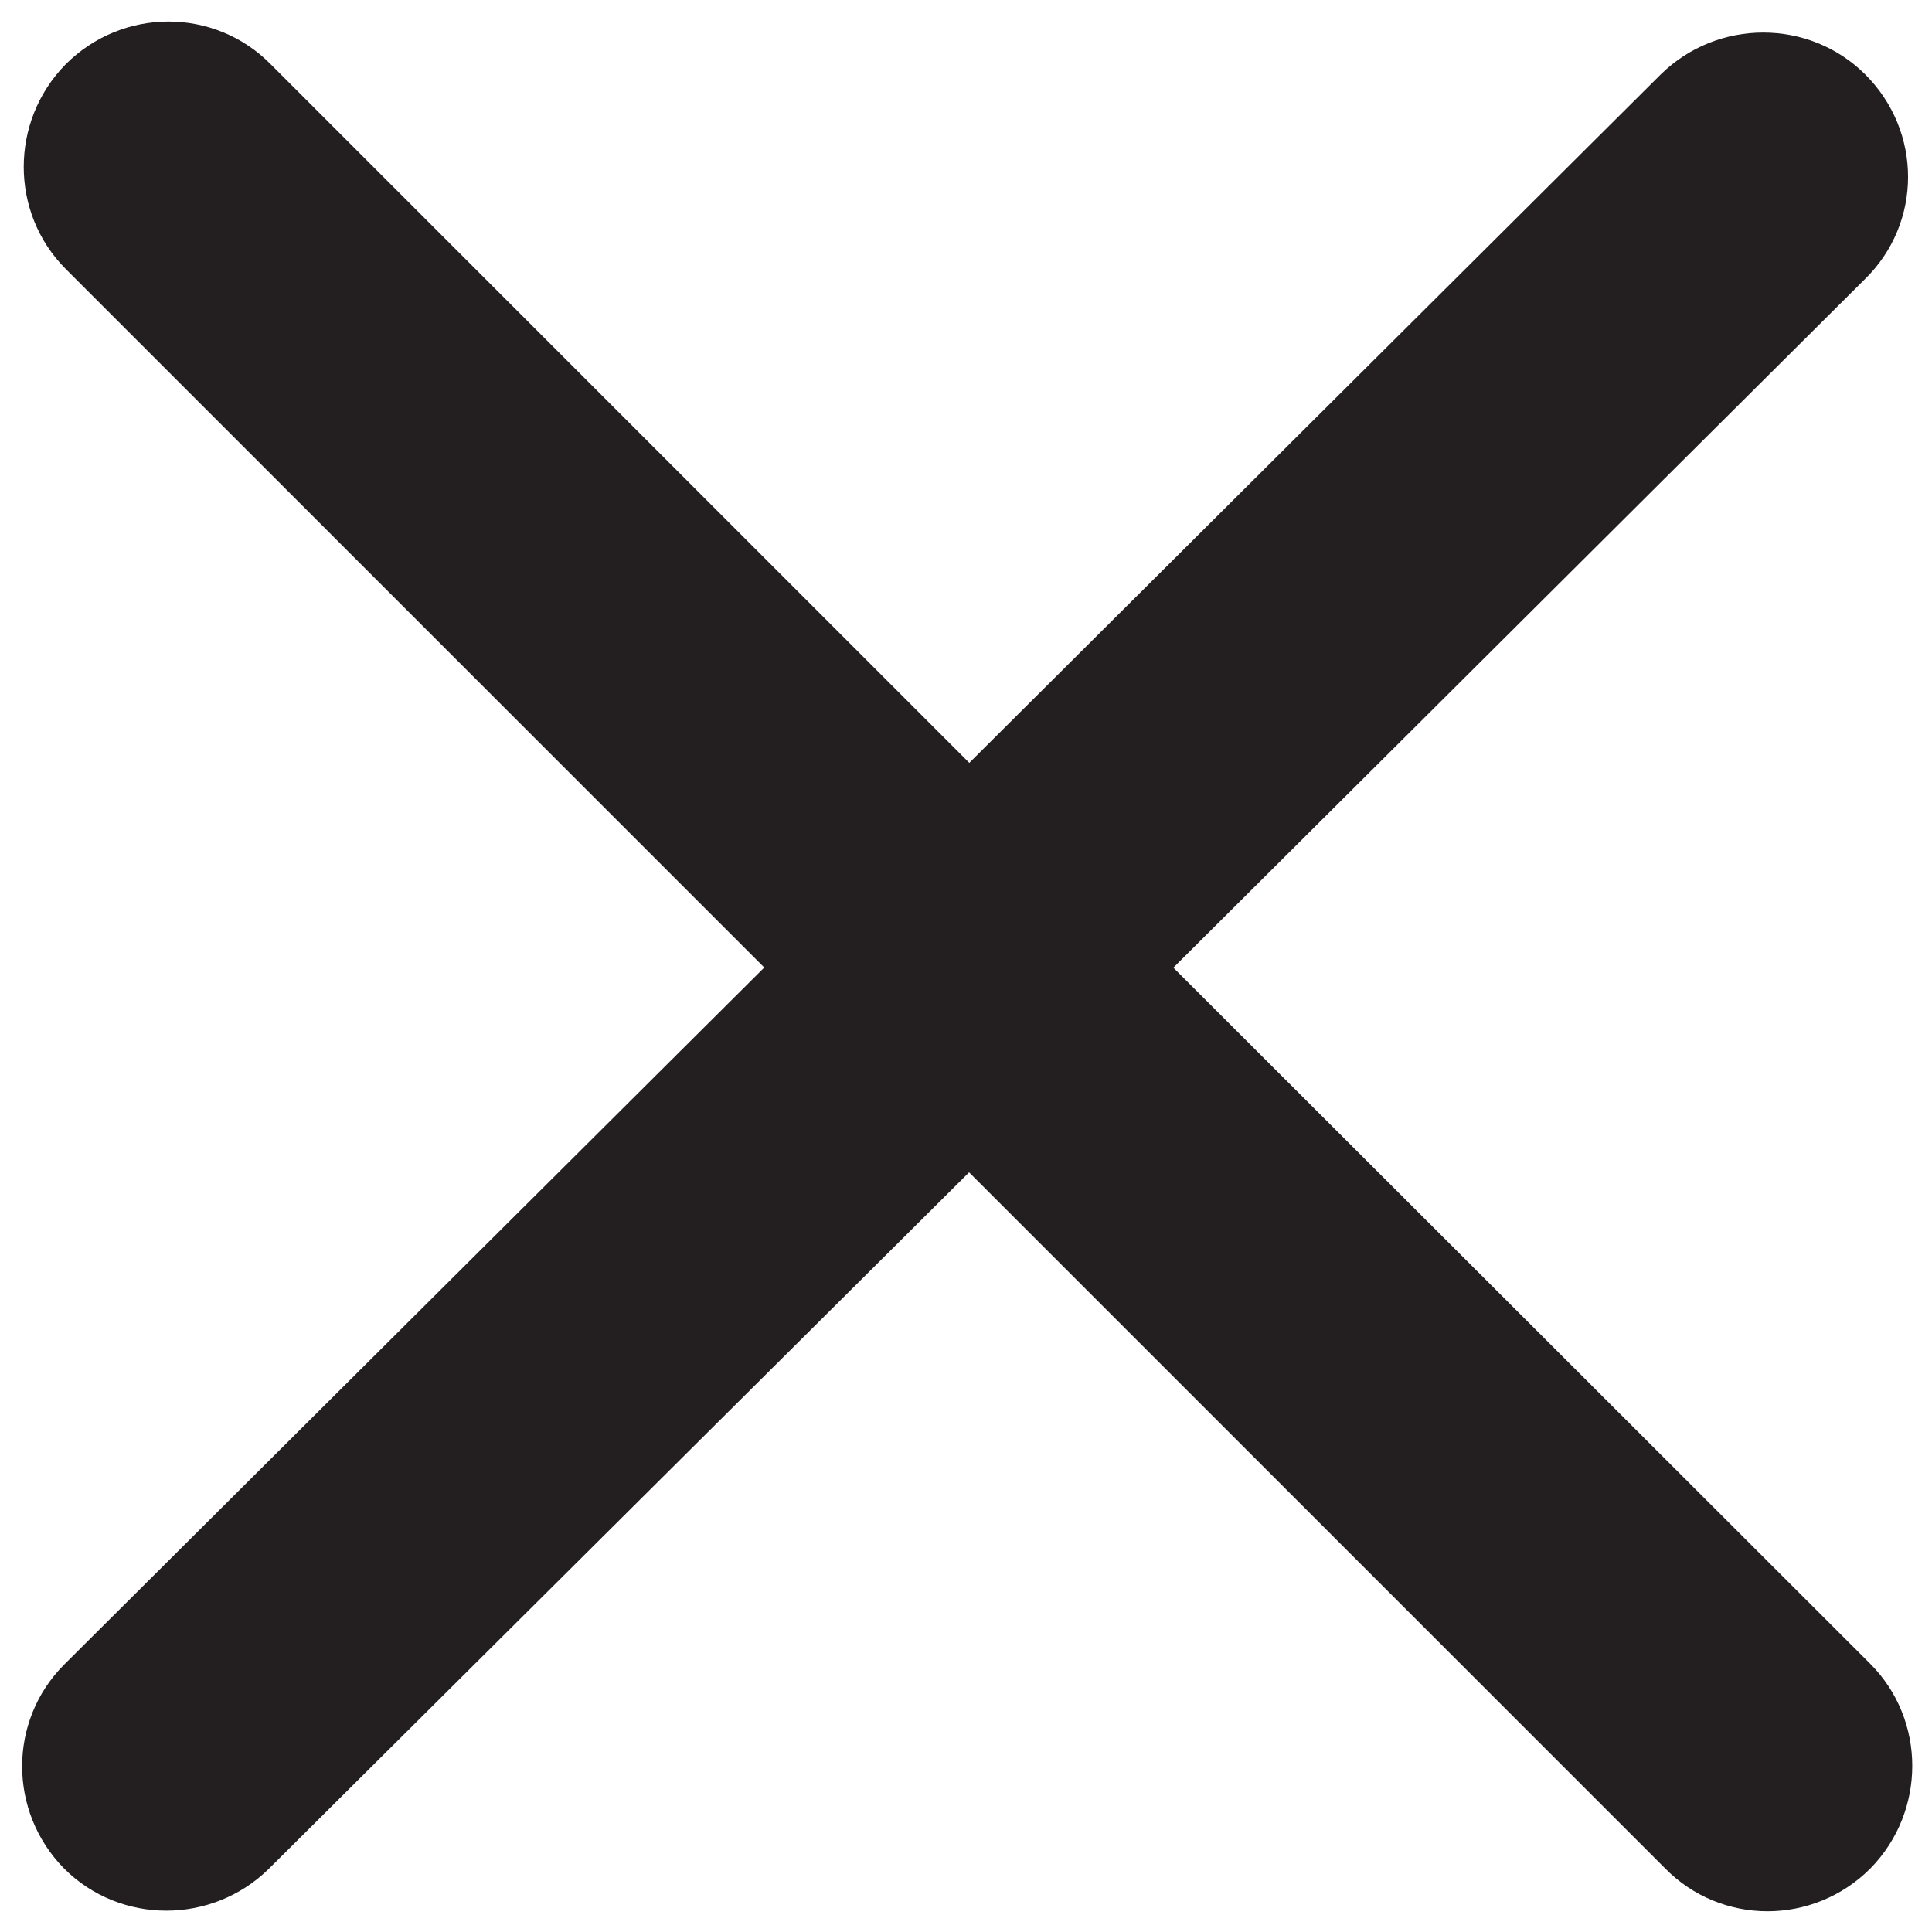 <?xml version="1.0" encoding="utf-8"?>
<!-- Generator: Adobe Illustrator 24.2.3, SVG Export Plug-In . SVG Version: 6.00 Build 0)  -->
<svg version="1.1" id="Capa_1" xmlns="http://www.w3.org/2000/svg" xmlns:xlink="http://www.w3.org/1999/xlink" x="0px" y="0px"
	 viewBox="0 0 241.2 241.2" style="enable-background:new 0 0 241.2 241.2;" xml:space="preserve">
<style type="text/css">
	.st0{fill:#231F20;stroke:#231F20;stroke-width:13.823;stroke-miterlimit:10;}
</style>
<g>
	<path id="Close" class="st0" d="M136.7,120.8L228,29.9c4.4-4.3,4.4-11.3,0-15.7c-4.3-4.3-11.4-4.3-15.8,0L121,105L28.9,12.9
		c-4.3-4.4-11.4-4.4-15.8,0c-4.3,4.4-4.3,11.5,0,15.8l92.1,92.1l-92.3,91.9c-4.3,4.3-4.3,11.3,0,15.7c4.3,4.3,11.4,4.3,15.8,0
		l92.3-91.8l91.8,91.8c4.3,4.4,11.4,4.4,15.8,0c4.3-4.4,4.3-11.5,0-15.8L136.7,120.8z"/>
</g>
</svg>

